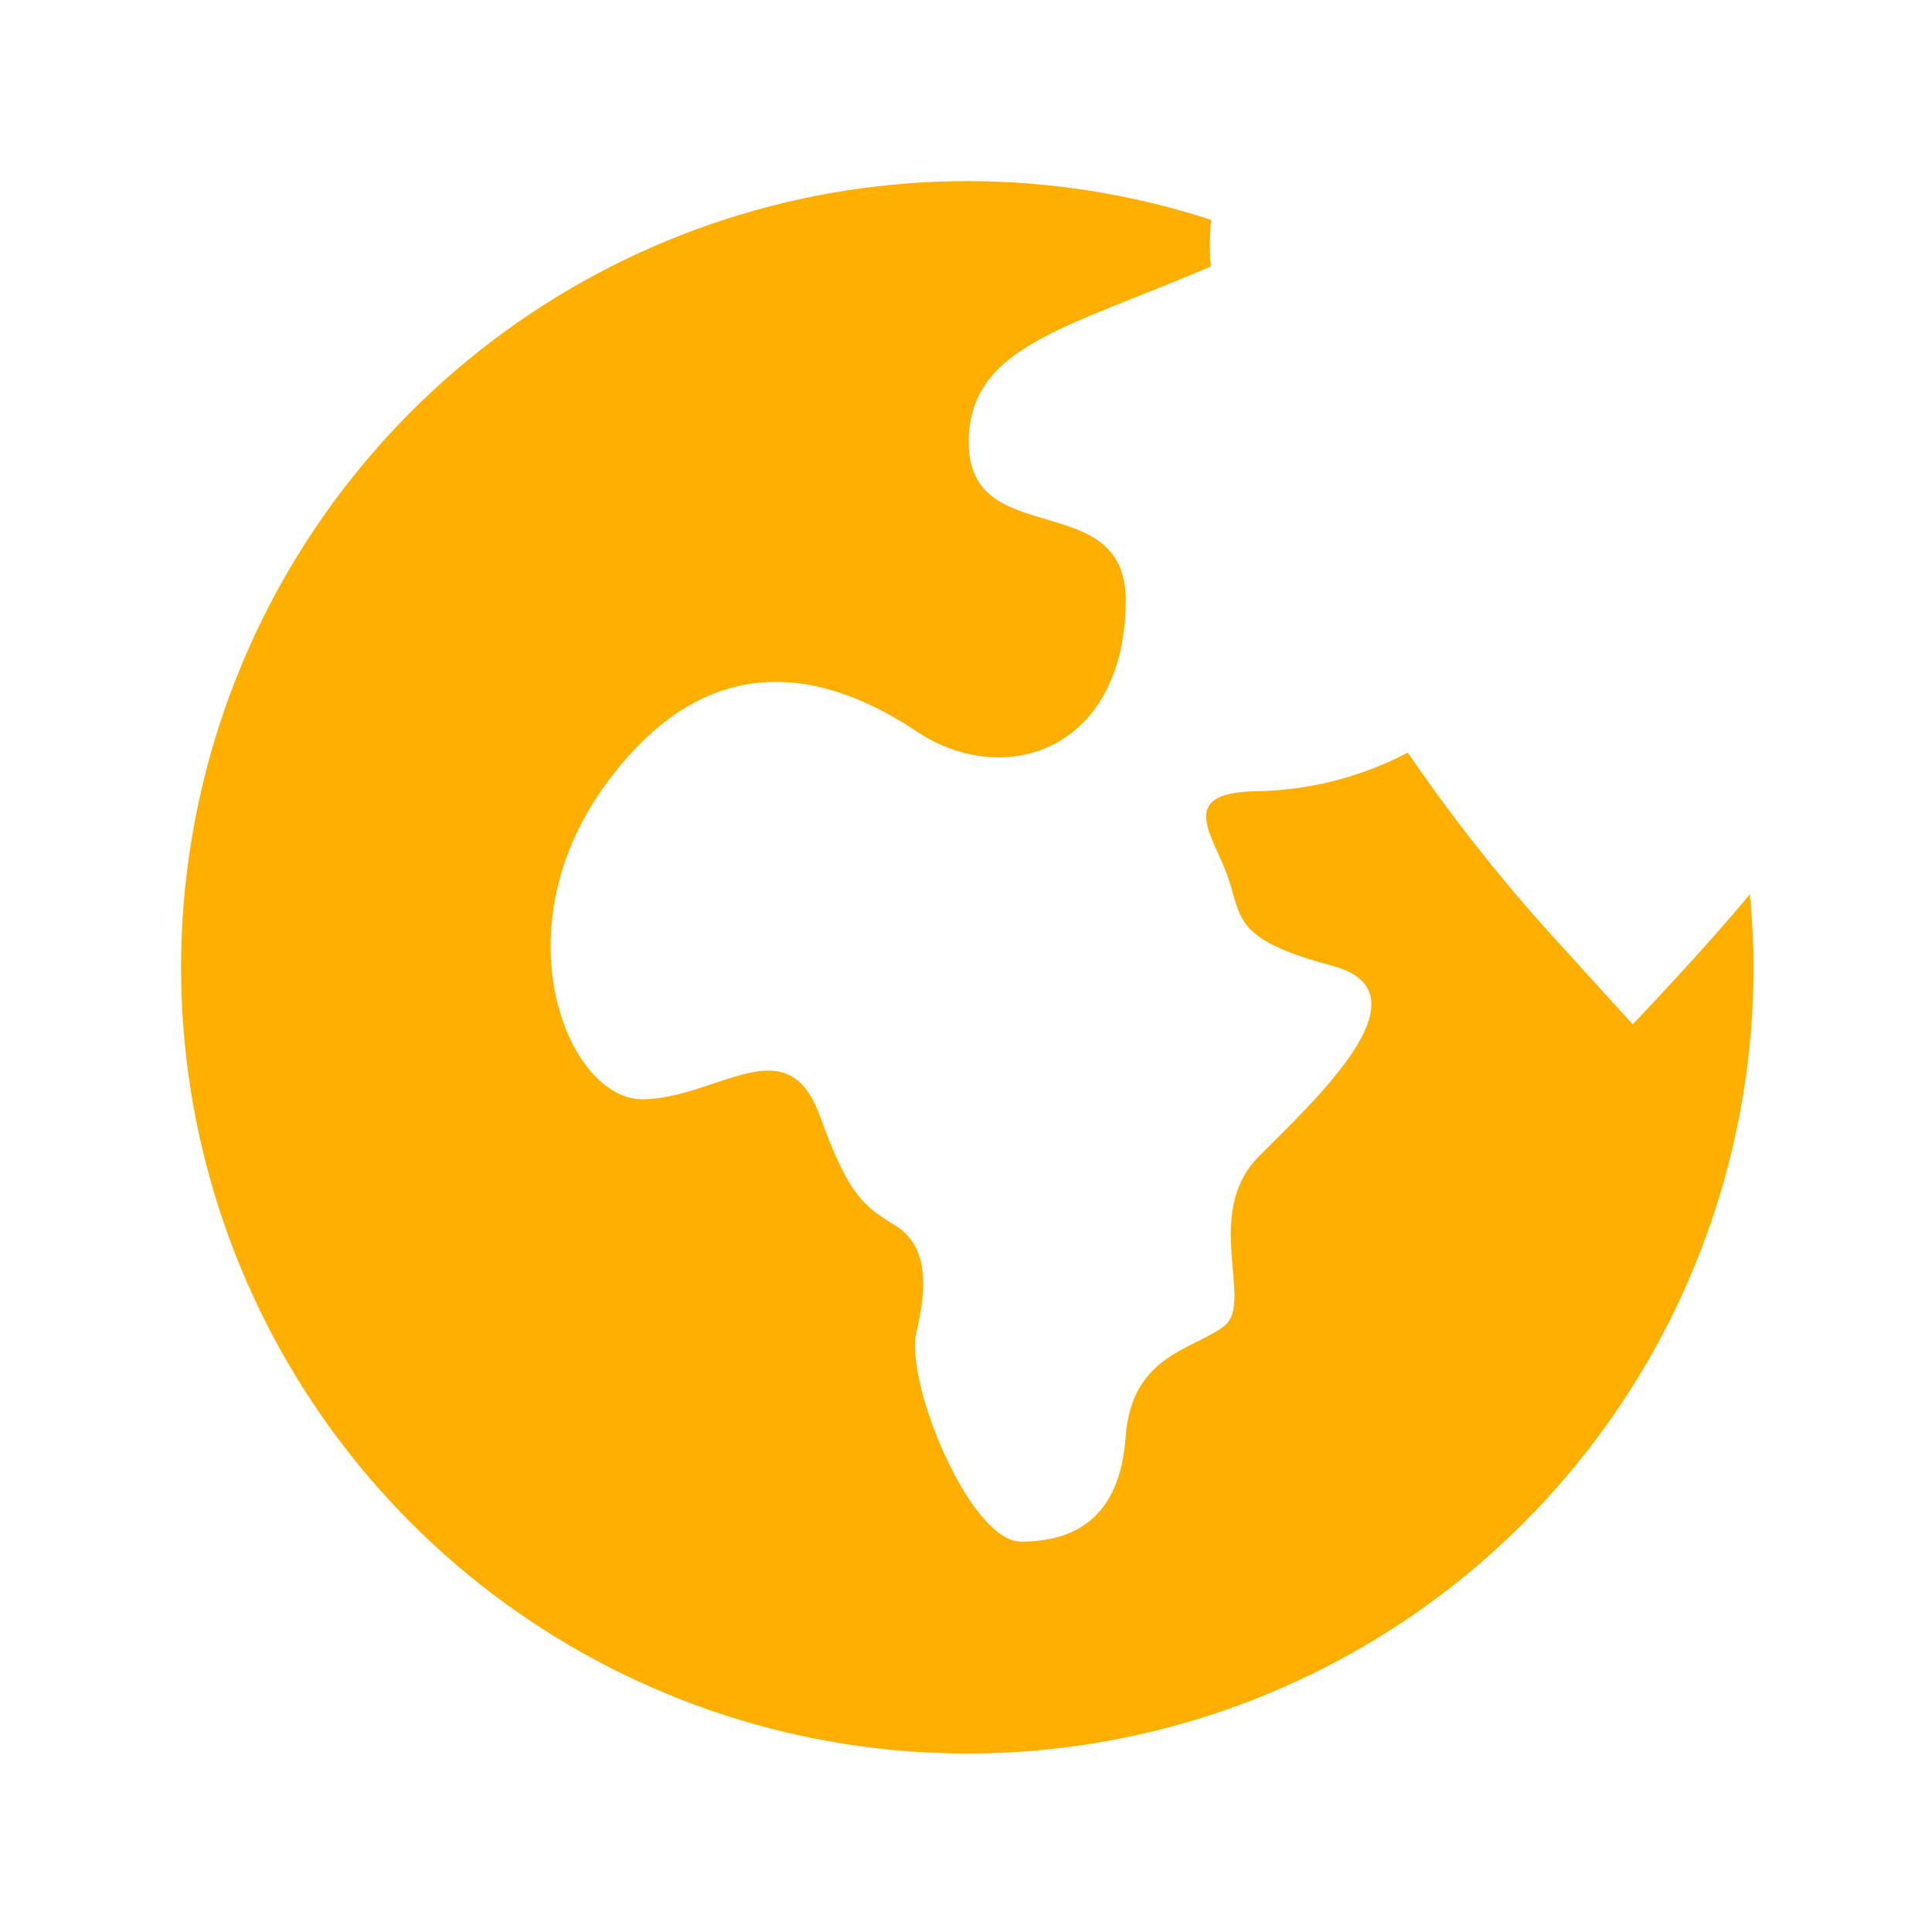 <svg width="30" height="30" viewBox="0 0 30 30" fill="none" xmlns="http://www.w3.org/2000/svg">
<path d="M27.172 13.883C27.206 14.252 27.229 14.623 27.229 15C27.233 17.579 26.42 20.094 24.907 22.183C23.394 24.272 21.257 25.828 18.805 26.628C16.352 27.427 13.709 27.429 11.255 26.634C8.802 25.838 6.663 24.286 5.146 22.199C3.629 20.113 2.812 17.599 2.812 15.02C2.813 12.44 3.63 9.927 5.147 7.84C6.664 5.754 8.803 4.202 11.258 3.407C13.711 2.612 16.354 2.614 18.807 3.414C18.782 3.654 18.78 3.896 18.802 4.137C16.549 5.106 15.042 5.378 15.042 6.874C15.042 8.561 17.48 7.56 17.48 9.312C17.48 11.642 15.609 12.276 14.229 11.355C12.85 10.436 11.001 9.953 9.375 12.221C7.751 14.49 8.833 17.101 9.997 17.07C11.162 17.04 12.224 15.938 12.726 17.316C13.143 18.455 13.353 18.704 13.874 19.011C14.396 19.317 14.414 19.921 14.23 20.687C14.046 21.453 15.058 23.938 15.855 23.938C16.652 23.938 17.388 23.601 17.479 22.313C17.571 21.025 18.555 20.954 19.015 20.586C19.475 20.219 18.666 18.847 19.548 17.956C20.432 17.068 22.231 15.414 20.698 15C19.165 14.587 19.289 14.28 19.073 13.636C18.858 12.992 18.246 12.318 19.471 12.287C20.304 12.279 21.123 12.073 21.86 11.687C22.503 12.628 23.207 13.528 23.965 14.379L25.353 15.906C25.353 15.906 26.487 14.719 27.173 13.884L27.172 13.883Z" fill="#FFAF00"/>
</svg>

